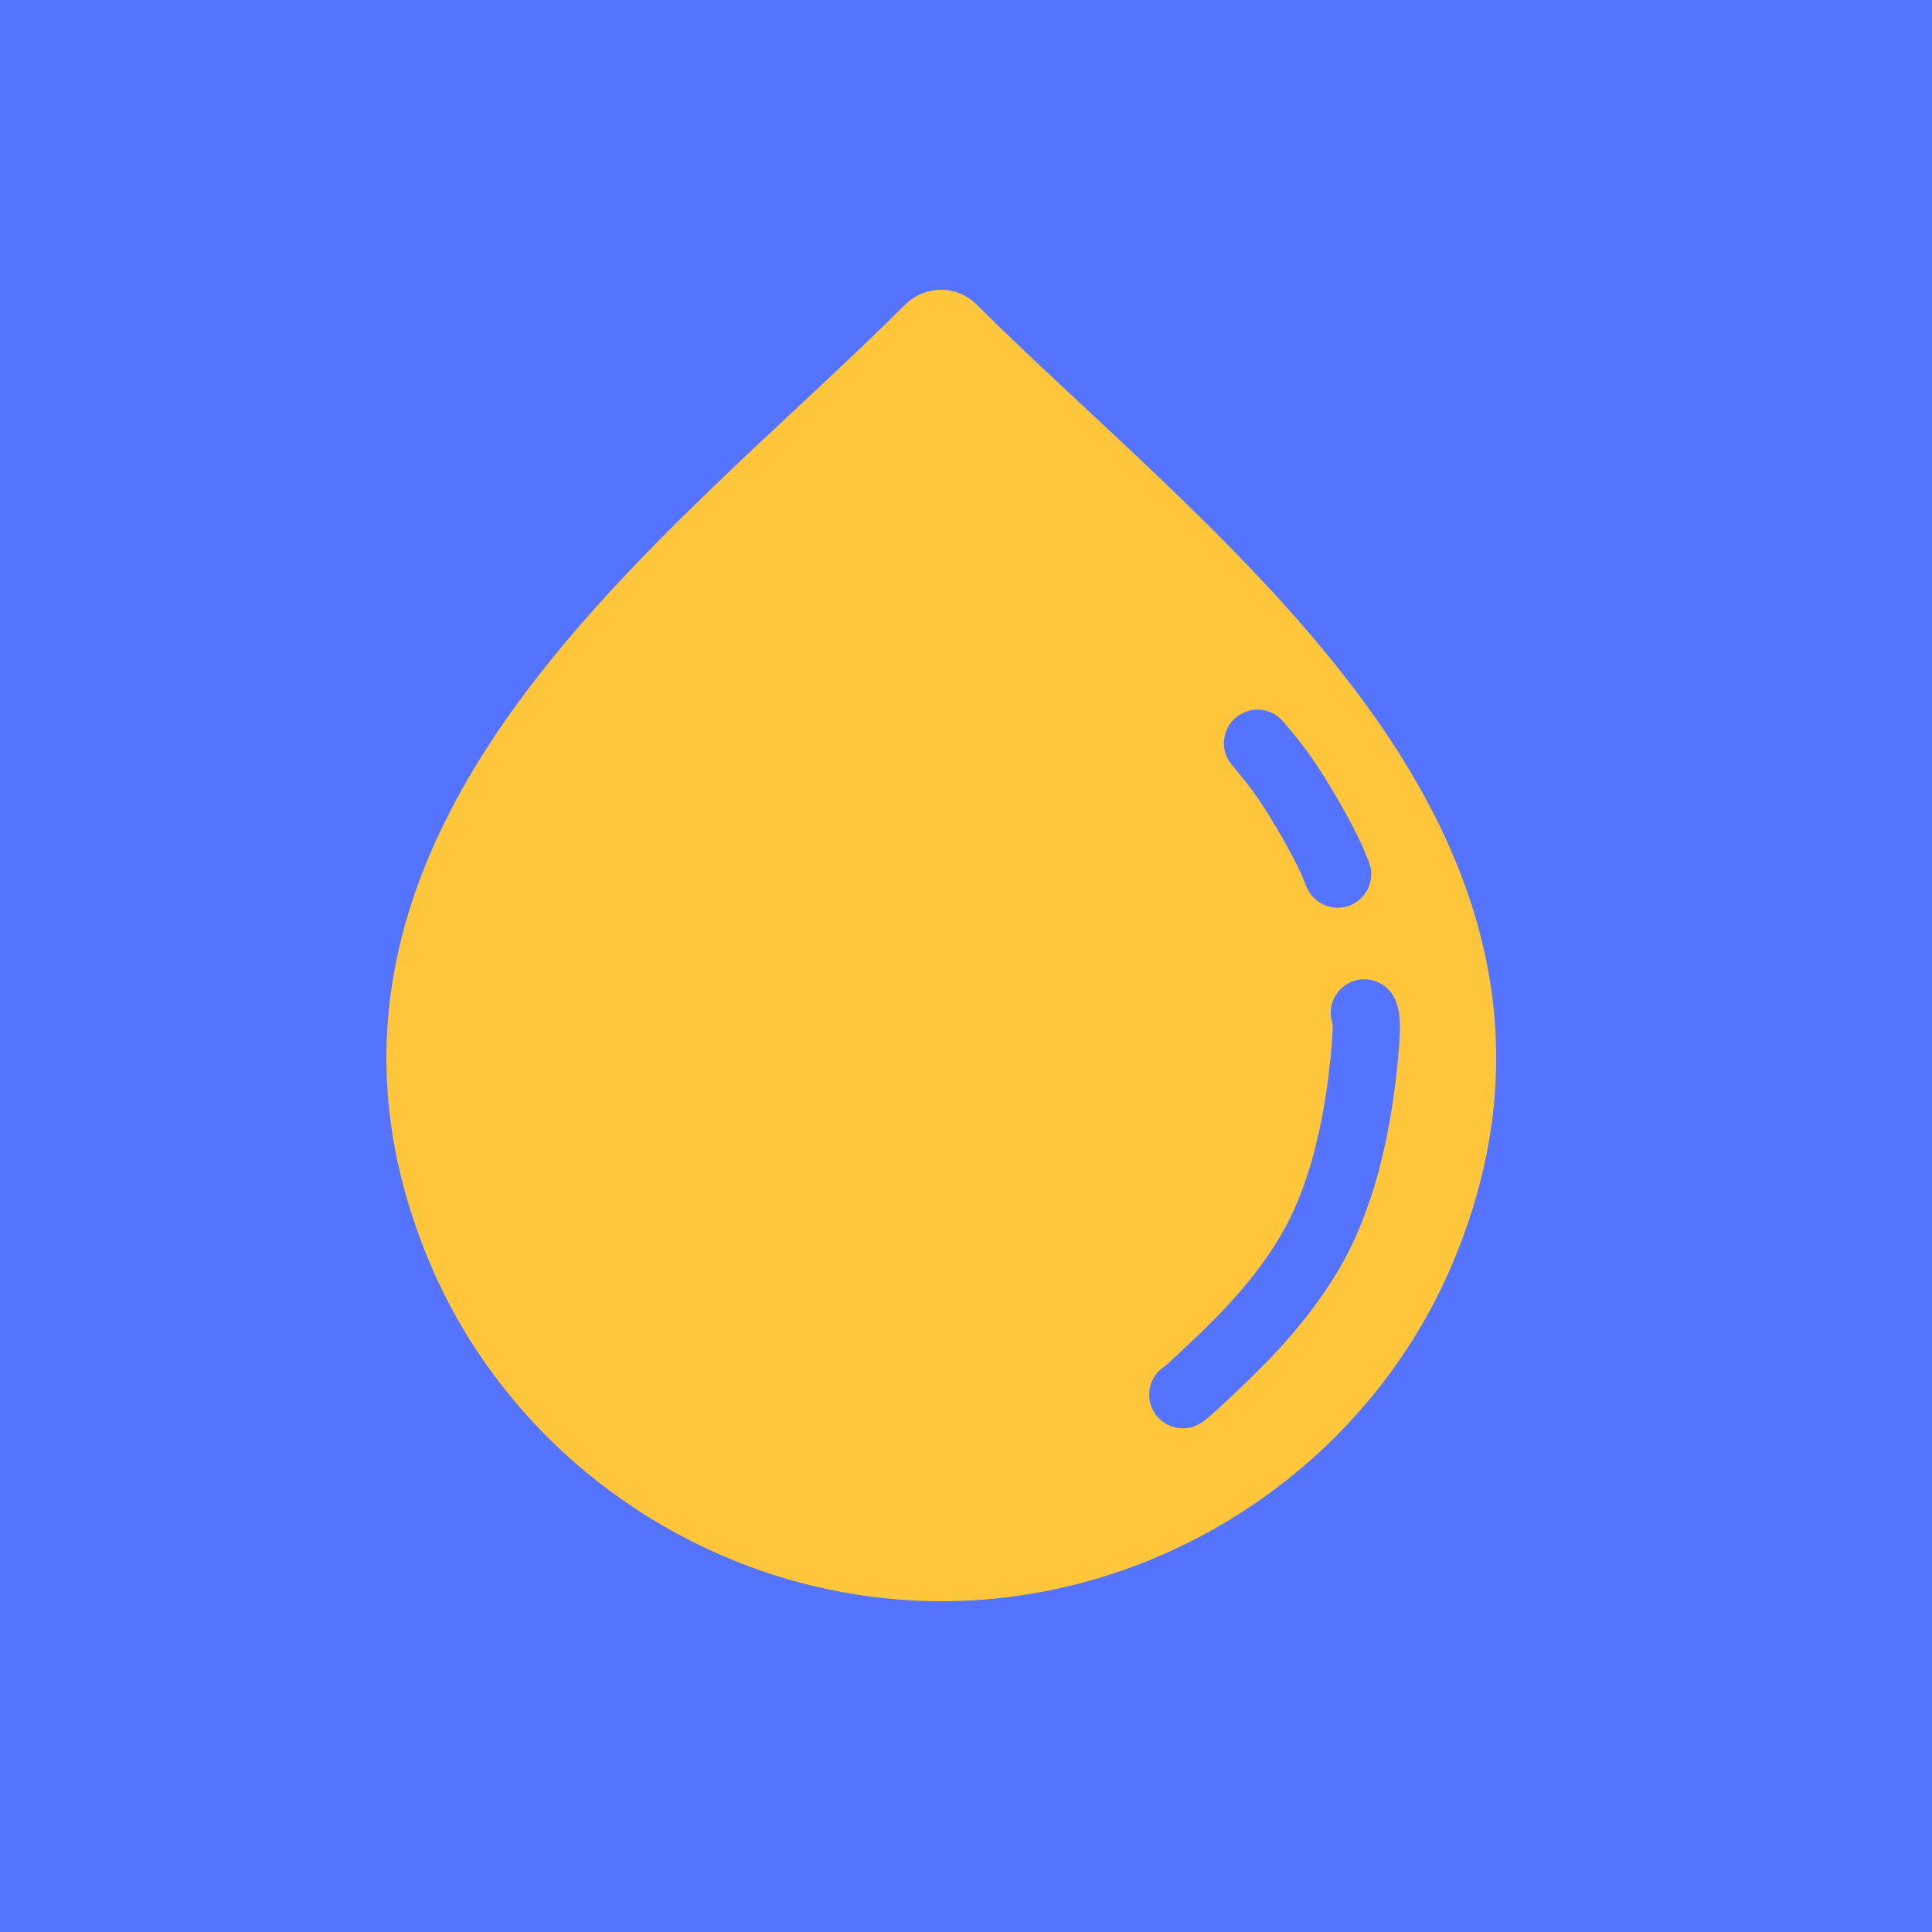 <svg width="40" height="40" viewBox="0 0 40 40" fill="none" xmlns="http://www.w3.org/2000/svg">
<rect width="40" height="40" fill="#5473FE"/>
<path d="M18.824 6.233C19.233 5.9 19.836 5.924 20.218 6.304C21.473 7.552 22.832 8.758 24.289 10.164C25.704 11.527 27.122 12.998 28.281 14.589C30.619 17.8 31.966 21.613 30.098 26.1C28.33 30.344 24.072 33.152 19.489 33.152C14.905 33.152 10.647 30.344 8.879 26.1C7.012 21.616 8.357 17.805 10.692 14.593C11.849 13.001 13.265 11.531 14.678 10.166C16.134 8.76 17.491 7.553 18.744 6.304L18.824 6.233ZM28.908 20.751C28.786 20.387 28.392 20.19 28.028 20.311C27.708 20.417 27.517 20.732 27.556 21.054L27.587 21.191L27.589 21.197C27.59 21.203 27.591 21.217 27.591 21.239C27.593 21.333 27.586 21.523 27.546 21.914C27.466 22.697 27.273 24.07 26.717 25.205C26.164 26.334 25.23 27.244 24.674 27.771C24.398 28.033 24.253 28.167 24.173 28.238C24.134 28.272 24.117 28.287 24.111 28.291C24.111 28.291 24.111 28.291 24.103 28.296C23.783 28.509 23.696 28.942 23.91 29.262C24.123 29.581 24.555 29.668 24.874 29.455C24.991 29.377 25.095 29.292 25.633 28.781C26.185 28.256 27.293 27.195 27.968 25.818C28.64 24.446 28.848 22.863 28.931 22.056C28.972 21.653 28.988 21.39 28.984 21.203C28.978 20.981 28.943 20.857 28.908 20.751ZM26.567 14.939C26.318 14.645 25.88 14.609 25.586 14.857C25.293 15.105 25.256 15.544 25.504 15.837C25.703 16.072 25.881 16.284 26.098 16.609C26.322 16.943 26.584 17.396 26.753 17.716C26.915 18.021 26.977 18.179 27.047 18.355C27.19 18.712 27.596 18.886 27.953 18.744C28.265 18.619 28.437 18.293 28.379 17.974L28.34 17.838L28.204 17.514C28.149 17.392 28.08 17.248 27.984 17.065C27.798 16.714 27.513 16.218 27.256 15.834C26.993 15.44 26.77 15.178 26.567 14.939Z" fill="#FFC63C"/>
</svg>

